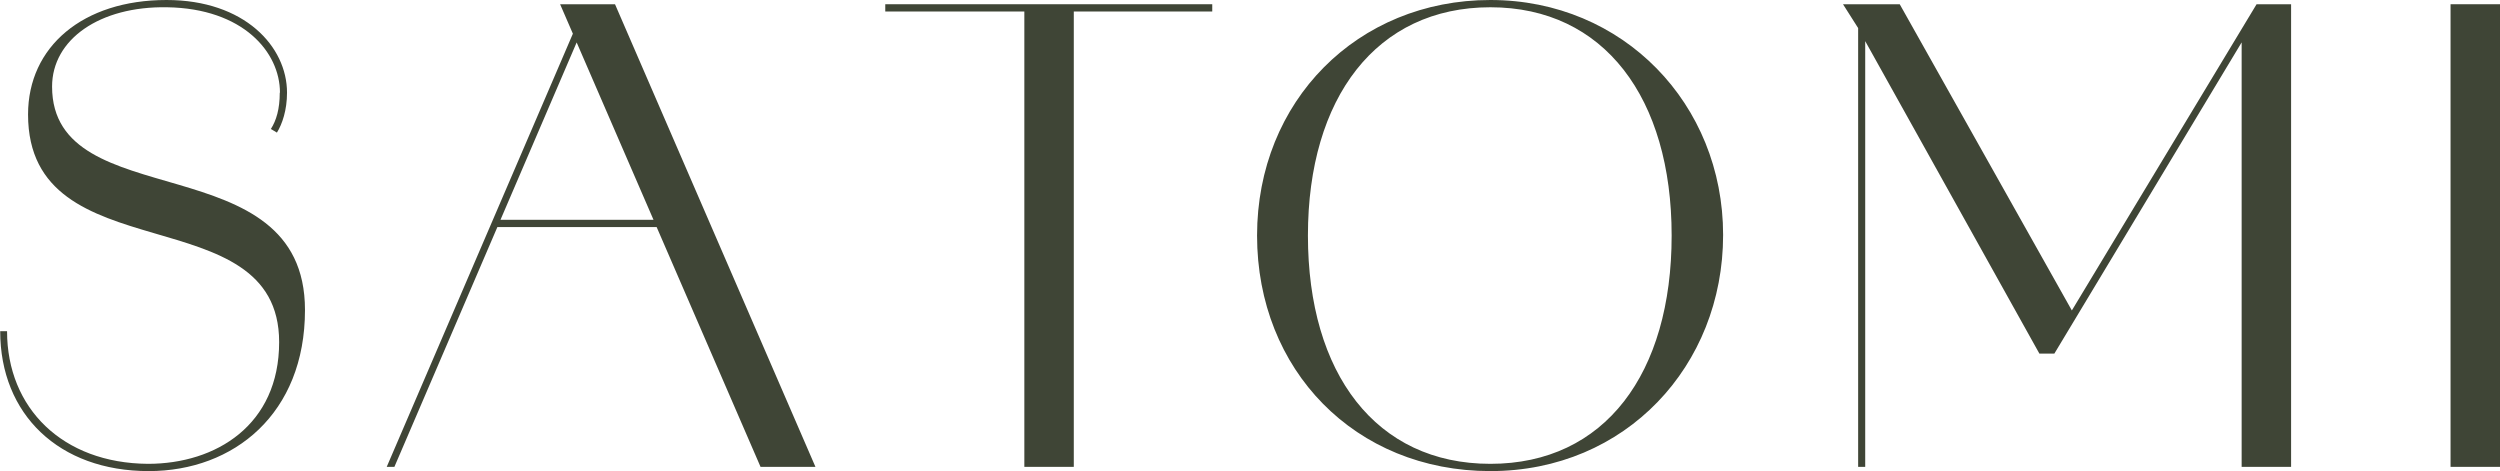 <?xml version="1.0" encoding="UTF-8"?>
<svg id="_レイヤー_2" data-name="レイヤー 2" xmlns="http://www.w3.org/2000/svg" viewBox="0 0 123.86 23.34">
  <defs>
    <style>
      .cls-1 {
        fill: #3f4536;
      }
    </style>
  </defs>
  <g id="Design">
    <g>
      <path class="cls-1" d="M0,16.41h.35c0,3.81,2.75,6.54,6.98,6.57,3.37,0,6.5-1.92,6.5-6.03,0-7.32-12.44-3.33-12.44-11.28C1.39,2.31,4.11,0,8.25,0c3.87,0,5.97,2.31,5.97,4.59h-.35c0-2.01-1.83-4.17-5.59-4.23-3.34-.06-5.7,1.59-5.7,3.93,0,6.48,12.53,2.79,12.53,11.07,0,5.13-3.52,7.98-7.74,7.98-4.46,0-7.36-2.82-7.36-6.93ZM14.22,4.59c0,.87-.24,1.56-.5,1.98l-.3-.18c.27-.42.44-.99.44-1.8h.35Z"/>
      <path class="cls-1" d="M28.52,1.35l.27.24-9.25,21.54h-.38L28.52,1.35ZM24.56,10.89h9.13v.36h-9.13v-.36ZM27.75.21h2.72l9.93,22.92h-2.72L27.75.21Z"/>
      <path class="cls-1" d="M43.86.21h16.2v.36h-16.2V.21ZM50.75.21h2.45v22.92h-2.45V.21Z"/>
      <path class="cls-1" d="M62.28,11.67c0-6.66,4.97-11.67,11.56-11.67s11.53,5.16,11.53,11.64-4.82,11.7-11.53,11.7-11.56-5.01-11.56-11.67ZM82.82,11.67c0-6.81-3.34-11.31-8.98-11.31s-9.04,4.47-9.04,11.31,3.37,11.31,9.04,11.31,8.98-4.47,8.98-11.31Z"/>
      <path class="cls-1" d="M91.31.21h.8v1.26l-.8-1.26ZM92.05.21h2.07l8.6,15.3h-.15L111.8.21h1.71v22.92h-2.45V1.53l.65-.51-9.93,16.5h-.74L92.11,1.5l.3-.09v21.72h-.35V.21Z"/>
      <path class="cls-1" d="M121.41.21h2.45v22.92h-2.45V.21Z"/>
    </g>
  </g>
</svg>